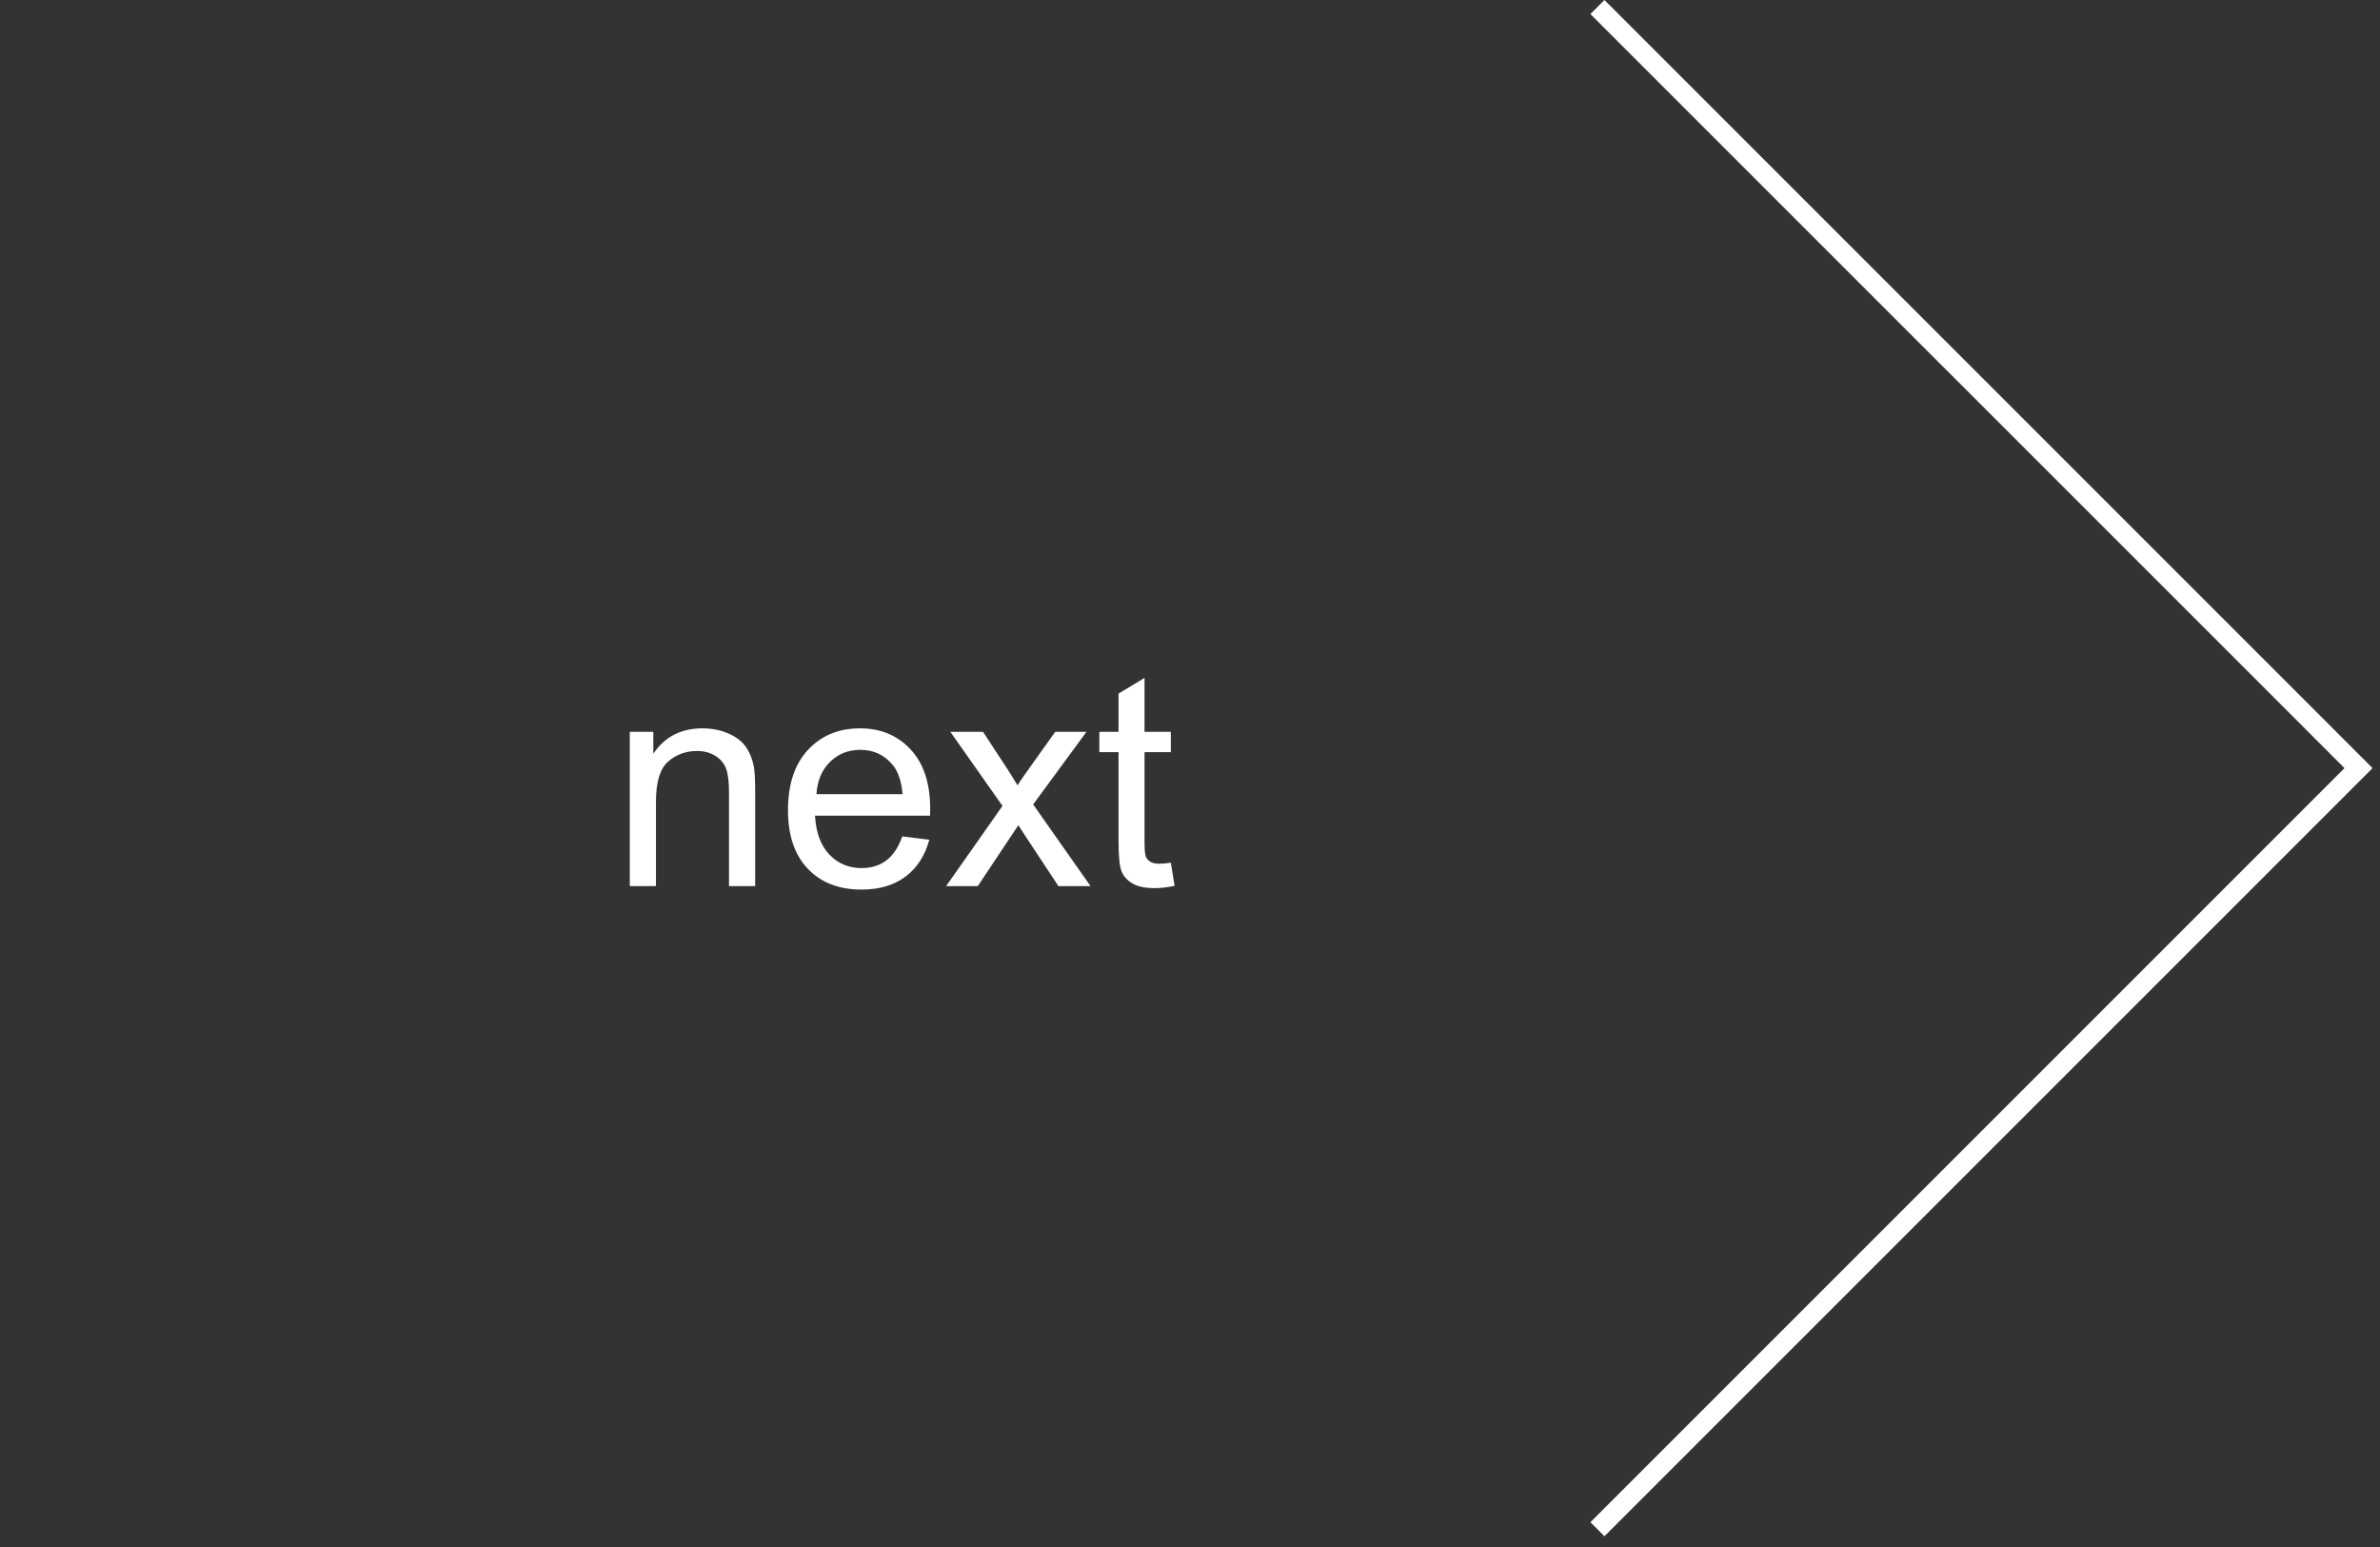 <svg clip-rule="evenodd" fill-rule="evenodd" stroke-linejoin="round" stroke-miterlimit="2" viewBox="0 0 120 78" xmlns="http://www.w3.org/2000/svg"><rect x="0" y="0" width="120" height="78" fill="#333333" stroke="none"/><path d="m80.896 77.458 38.729-38.729-38.729-38.729-.707.708 38.022 38.021s-38.022 38.021-38.022 38.021zm-35.402-35.286 1.362.169c-.215.795-.613 1.413-1.194 1.853-.581.439-1.323.659-2.226.659-1.138 0-2.04-.351-2.707-1.051-.666-.701-.999-1.684-.999-2.948 0-1.309.337-2.324 1.01-3.047.674-.723 1.548-1.084 2.623-1.084 1.04 0 1.889.354 2.548 1.062.66.708.989 1.704.989 2.988 0 .078-.002.196-.007.352h-5.801c.049.854.291 1.509.725 1.963.435.454.977.681 1.626.681.484 0 .896-.127 1.238-.381s.613-.659.813-1.216zm13.54 1.326.19 1.164c-.371.078-.703.118-.996.118-.478 0-.849-.076-1.113-.228-.264-.151-.449-.35-.557-.596-.107-.247-.161-.766-.161-1.557v-4.475h-.967v-1.025h.967v-1.927l1.311-.791v2.718h1.326v1.025h-1.326v4.548c0 .376.023.618.07.726.046.107.122.192.227.256.105.063.255.095.45.095.147 0 .34-.017.579-.051zm-27.279 1.179v-7.778h1.186v1.106c.572-.855 1.397-1.282 2.476-1.282.469 0 .9.084 1.293.253.393.168.687.389.882.662.196.274.332.599.41.975.049.244.074.671.074 1.281v4.783h-1.319v-4.731c0-.538-.051-.939-.153-1.205-.103-.266-.285-.479-.546-.637-.261-.159-.568-.239-.919-.239-.562 0-1.046.179-1.454.535-.408.357-.612 1.033-.612 2.029v4.248zm15.95 0 2.841-4.043-2.629-3.735h1.648l1.194 1.823c.224.347.405.638.542.872.215-.322.412-.608.593-.857l1.311-1.838h1.575l-2.688 3.662 2.893 4.116h-1.619l-1.596-2.417-.425-.652-2.044 3.069zm-6.54-4.636h4.344c-.059-.655-.225-1.145-.499-1.472-.419-.508-.964-.762-1.633-.762-.605 0-1.114.203-1.527.608s-.641.947-.685 1.626z" fill="#fff"/></svg>